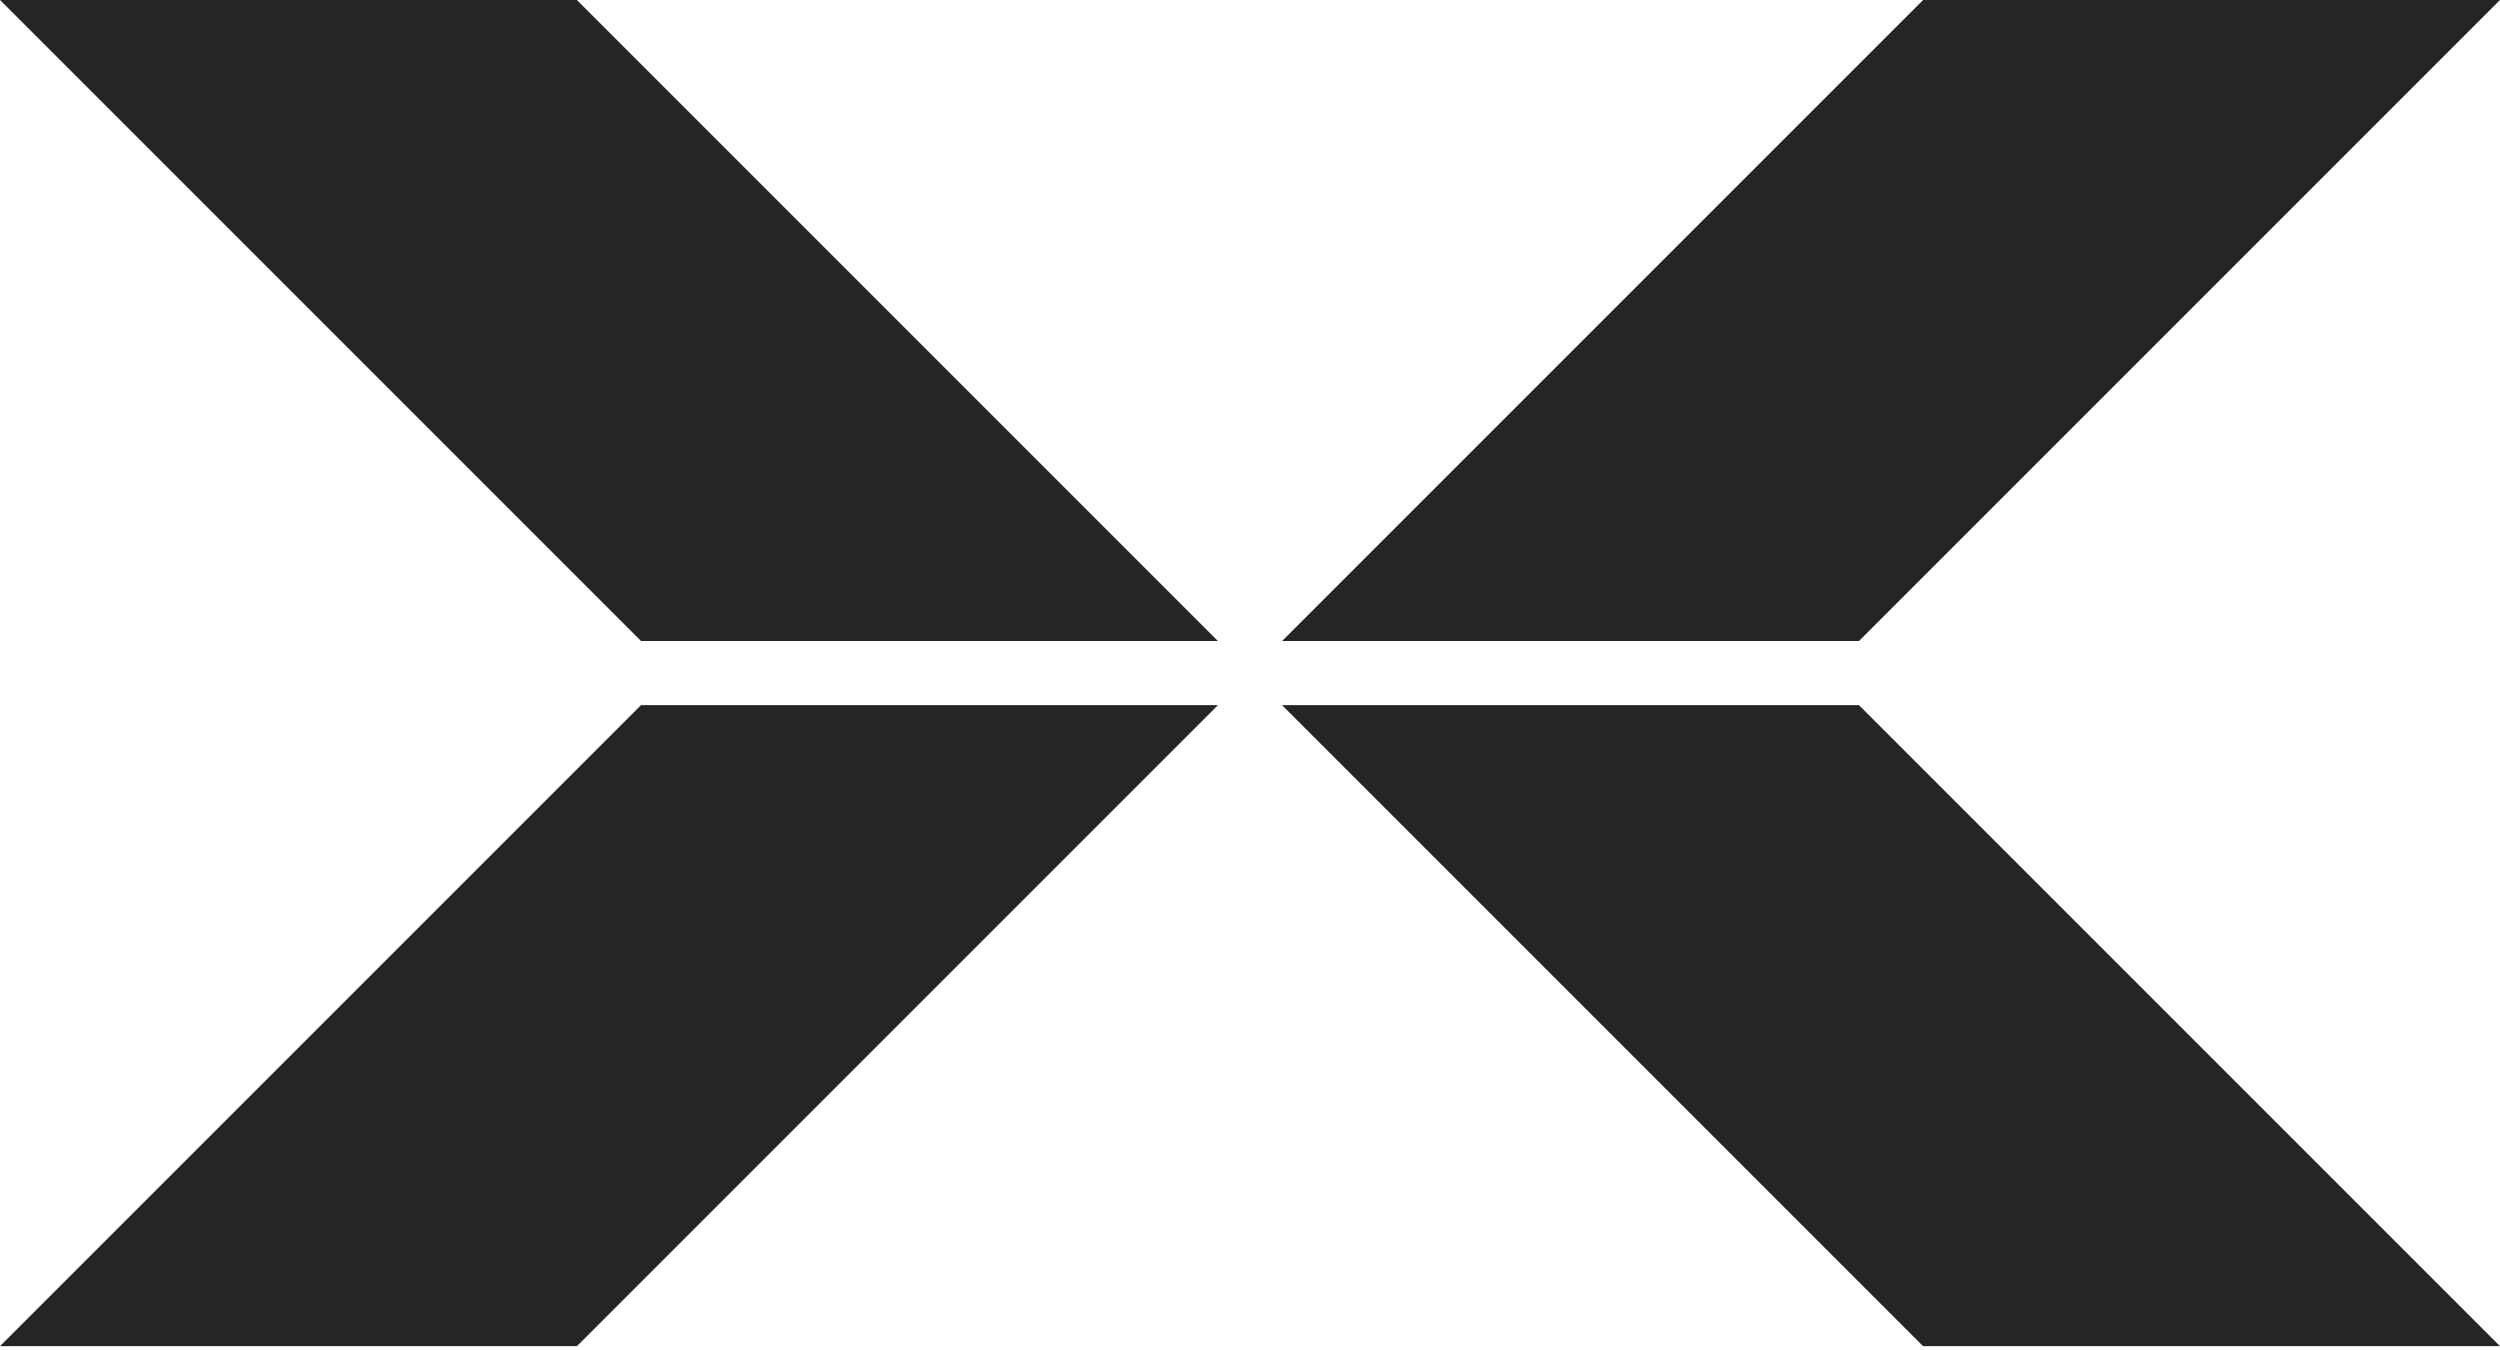 <svg xmlns="http://www.w3.org/2000/svg" width="100" height="54" viewBox="0 0 100 54" fill="none"><path d="M23.077 0H0L25.641 25.641H48.718L23.077 0Z" fill="#252525"></path><path d="M23.077 53.846H0L25.641 28.205H48.718L23.077 53.846Z" fill="#252525"></path><path d="M76.923 0H100L74.359 25.641H51.282L76.923 0Z" fill="#252525"></path><path d="M76.923 53.846H100L74.359 28.205H51.282L76.923 53.846Z" fill="#252525"></path></svg>
